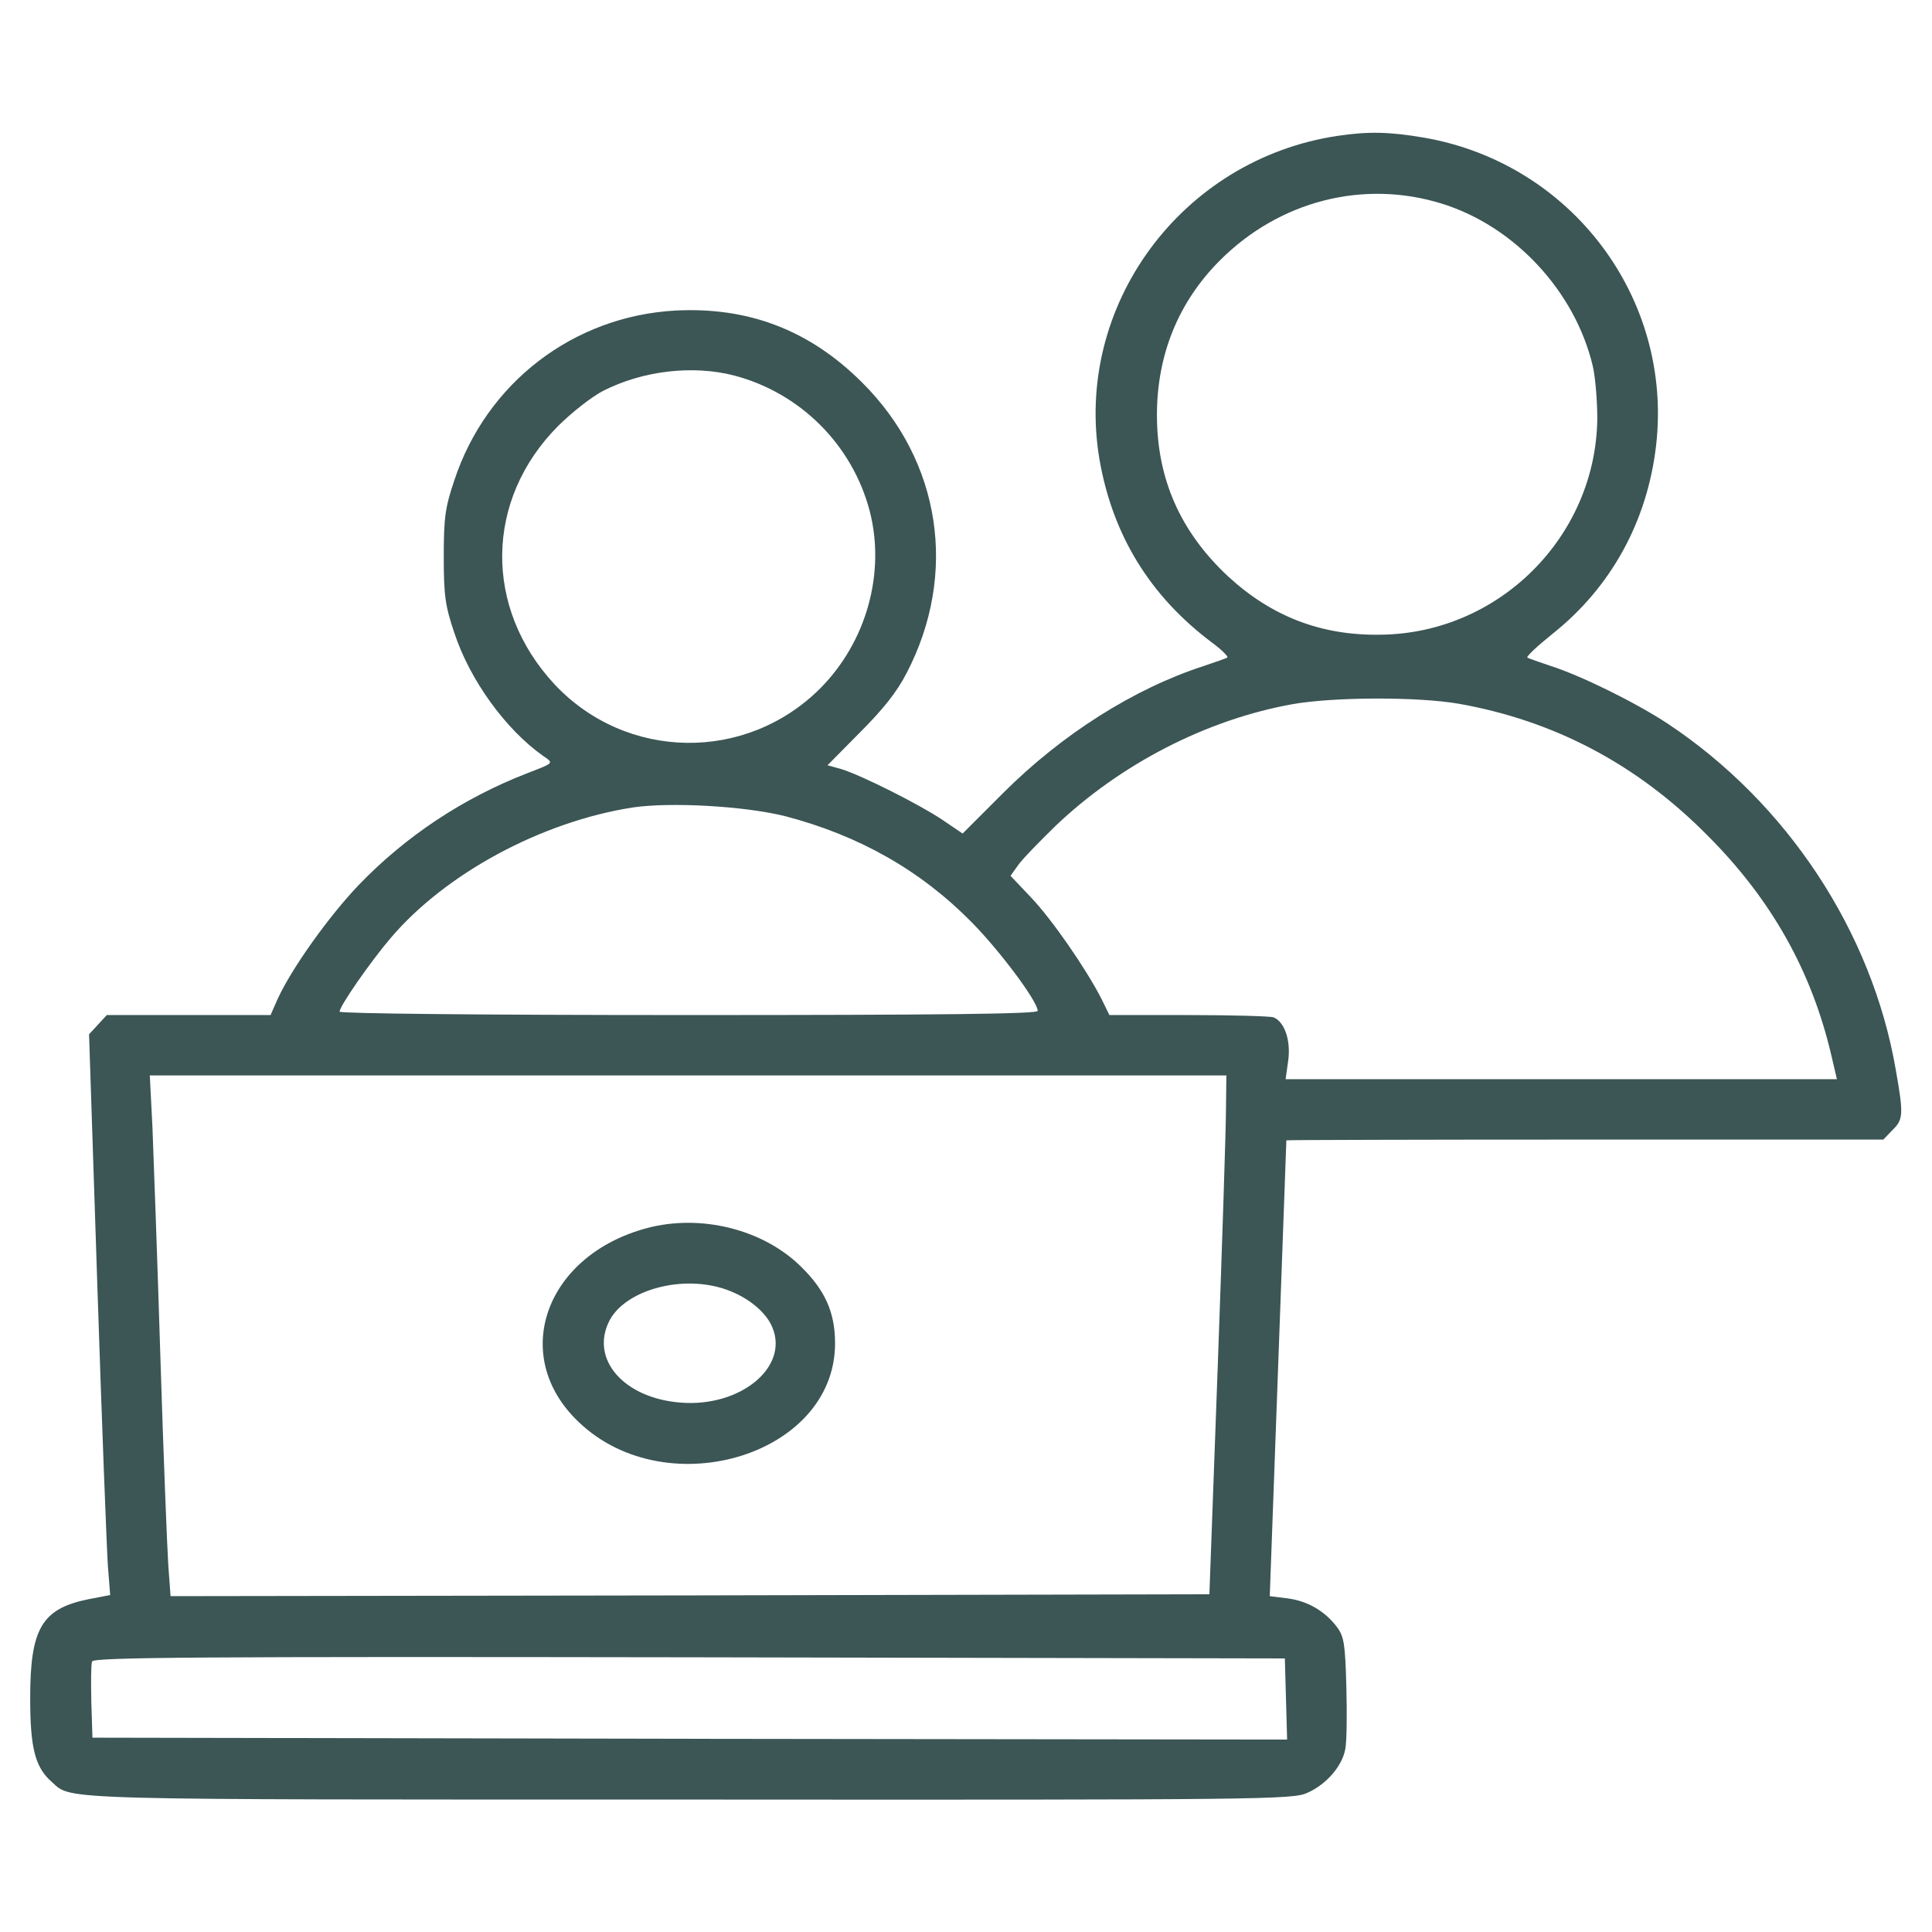 <?xml version="1.0" encoding="UTF-8" standalone="no"?>
<svg xmlns="http://www.w3.org/2000/svg" version="1.0" width="512pt" height="512pt" viewBox="0 0 512 512" preserveAspectRatio="xMidYMid meet">
  <g transform="translate(0,512) scale(0.1,-0.1)" fill="#3C5555" stroke="none">
    <path d="M3545 4760 c-415 -62 -701 -452 -631 -859 35 -200 134 -361 298 -484 27 -20 45 -38 40 -40 -4 -2 -32 -12 -62 -22 -185 -60 -376 -181 -532 -337 l-107 -107 -53 36 c-61 41 -216 119 -269 135 l-36 10 86 87 c61 61 98 107 124 158 136 262 91 561 -118 769 -139 139 -301 201 -495 191 -271 -15 -501 -192 -586 -450 -24 -71 -28 -98 -28 -202 0 -104 4 -131 28 -202 41 -125 136 -256 235 -326 29 -20 31 -18 -44 -47 -169 -66 -320 -166 -445 -296 -80 -84 -178 -222 -214 -301 l-19 -43 -217 0 -217 0 -23 -25 -24 -26 22 -667 c12 -367 25 -701 28 -743 l6 -76 -57 -11 c-124 -25 -155 -77 -155 -262 0 -133 13 -184 58 -223 53 -48 -3 -46 1692 -46 1526 -1 1597 0 1635 18 50 22 92 71 100 115 4 18 5 92 3 164 -3 114 -6 134 -24 159 -32 43 -78 70 -131 77 l-48 6 22 603 c12 331 22 603 22 605 1 1 357 2 791 2 l791 0 24 25 c29 28 30 41 9 160 -63 366 -288 707 -604 917 -85 56 -229 127 -310 153 -30 10 -58 20 -62 22 -5 2 25 30 66 63 156 124 252 299 275 501 44 390 -225 746 -614 814 -93 16 -149 17 -230 5z m277 -180 c192 -60 352 -232 399 -430 7 -30 12 -93 12 -140 -4 -312 -260 -568 -573 -572 -158 -3 -290 48 -406 155 -126 118 -188 258 -188 427 0 160 57 300 167 410 158 158 381 215 589 150z m-1877 -455 c176 -46 314 -184 360 -360 42 -164 -9 -346 -131 -469 -197 -197 -514 -192 -704 10 -189 203 -185 490 9 685 36 36 90 78 119 93 106 54 238 69 347 41z m1921 -870 c253 -45 472 -160 659 -349 170 -170 277 -361 329 -586 l14 -60 -730 0 -731 0 7 50 c7 54 -10 102 -39 114 -9 3 -111 6 -226 6 l-209 0 -21 43 c-41 80 -131 210 -186 268 l-55 58 20 28 c11 16 56 62 99 104 172 164 400 282 629 323 108 19 330 20 440 1z m-1785 -298 c195 -51 358 -143 494 -281 75 -76 175 -210 175 -235 0 -8 -251 -11 -925 -11 -558 0 -925 4 -925 9 0 15 83 134 136 196 145 170 398 307 640 345 100 15 297 4 405 -23z m1168 -774 c0 -49 -10 -358 -22 -688 l-22 -600 -1377 -3 -1376 -2 -6 82 c-3 46 -13 295 -21 553 -8 259 -18 532 -21 608 l-7 137 1427 0 1426 0 -1 -87z m159 -1566 l3 -107 -1583 2 -1583 3 -3 94 c-1 52 -1 100 2 108 5 11 279 13 1583 11 l1578 -3 3 -108z"></path>
    <path d="M1713 1865 c-263 -71 -360 -328 -190 -503 229 -237 690 -104 690 198 0 80 -25 139 -89 202 -100 100 -267 142 -411 103z m201 -159 c62 -19 115 -60 133 -104 44 -106 -86 -212 -244 -199 -150 12 -240 115 -188 217 41 79 184 121 299 86z"></path>
  </g>
</svg>
